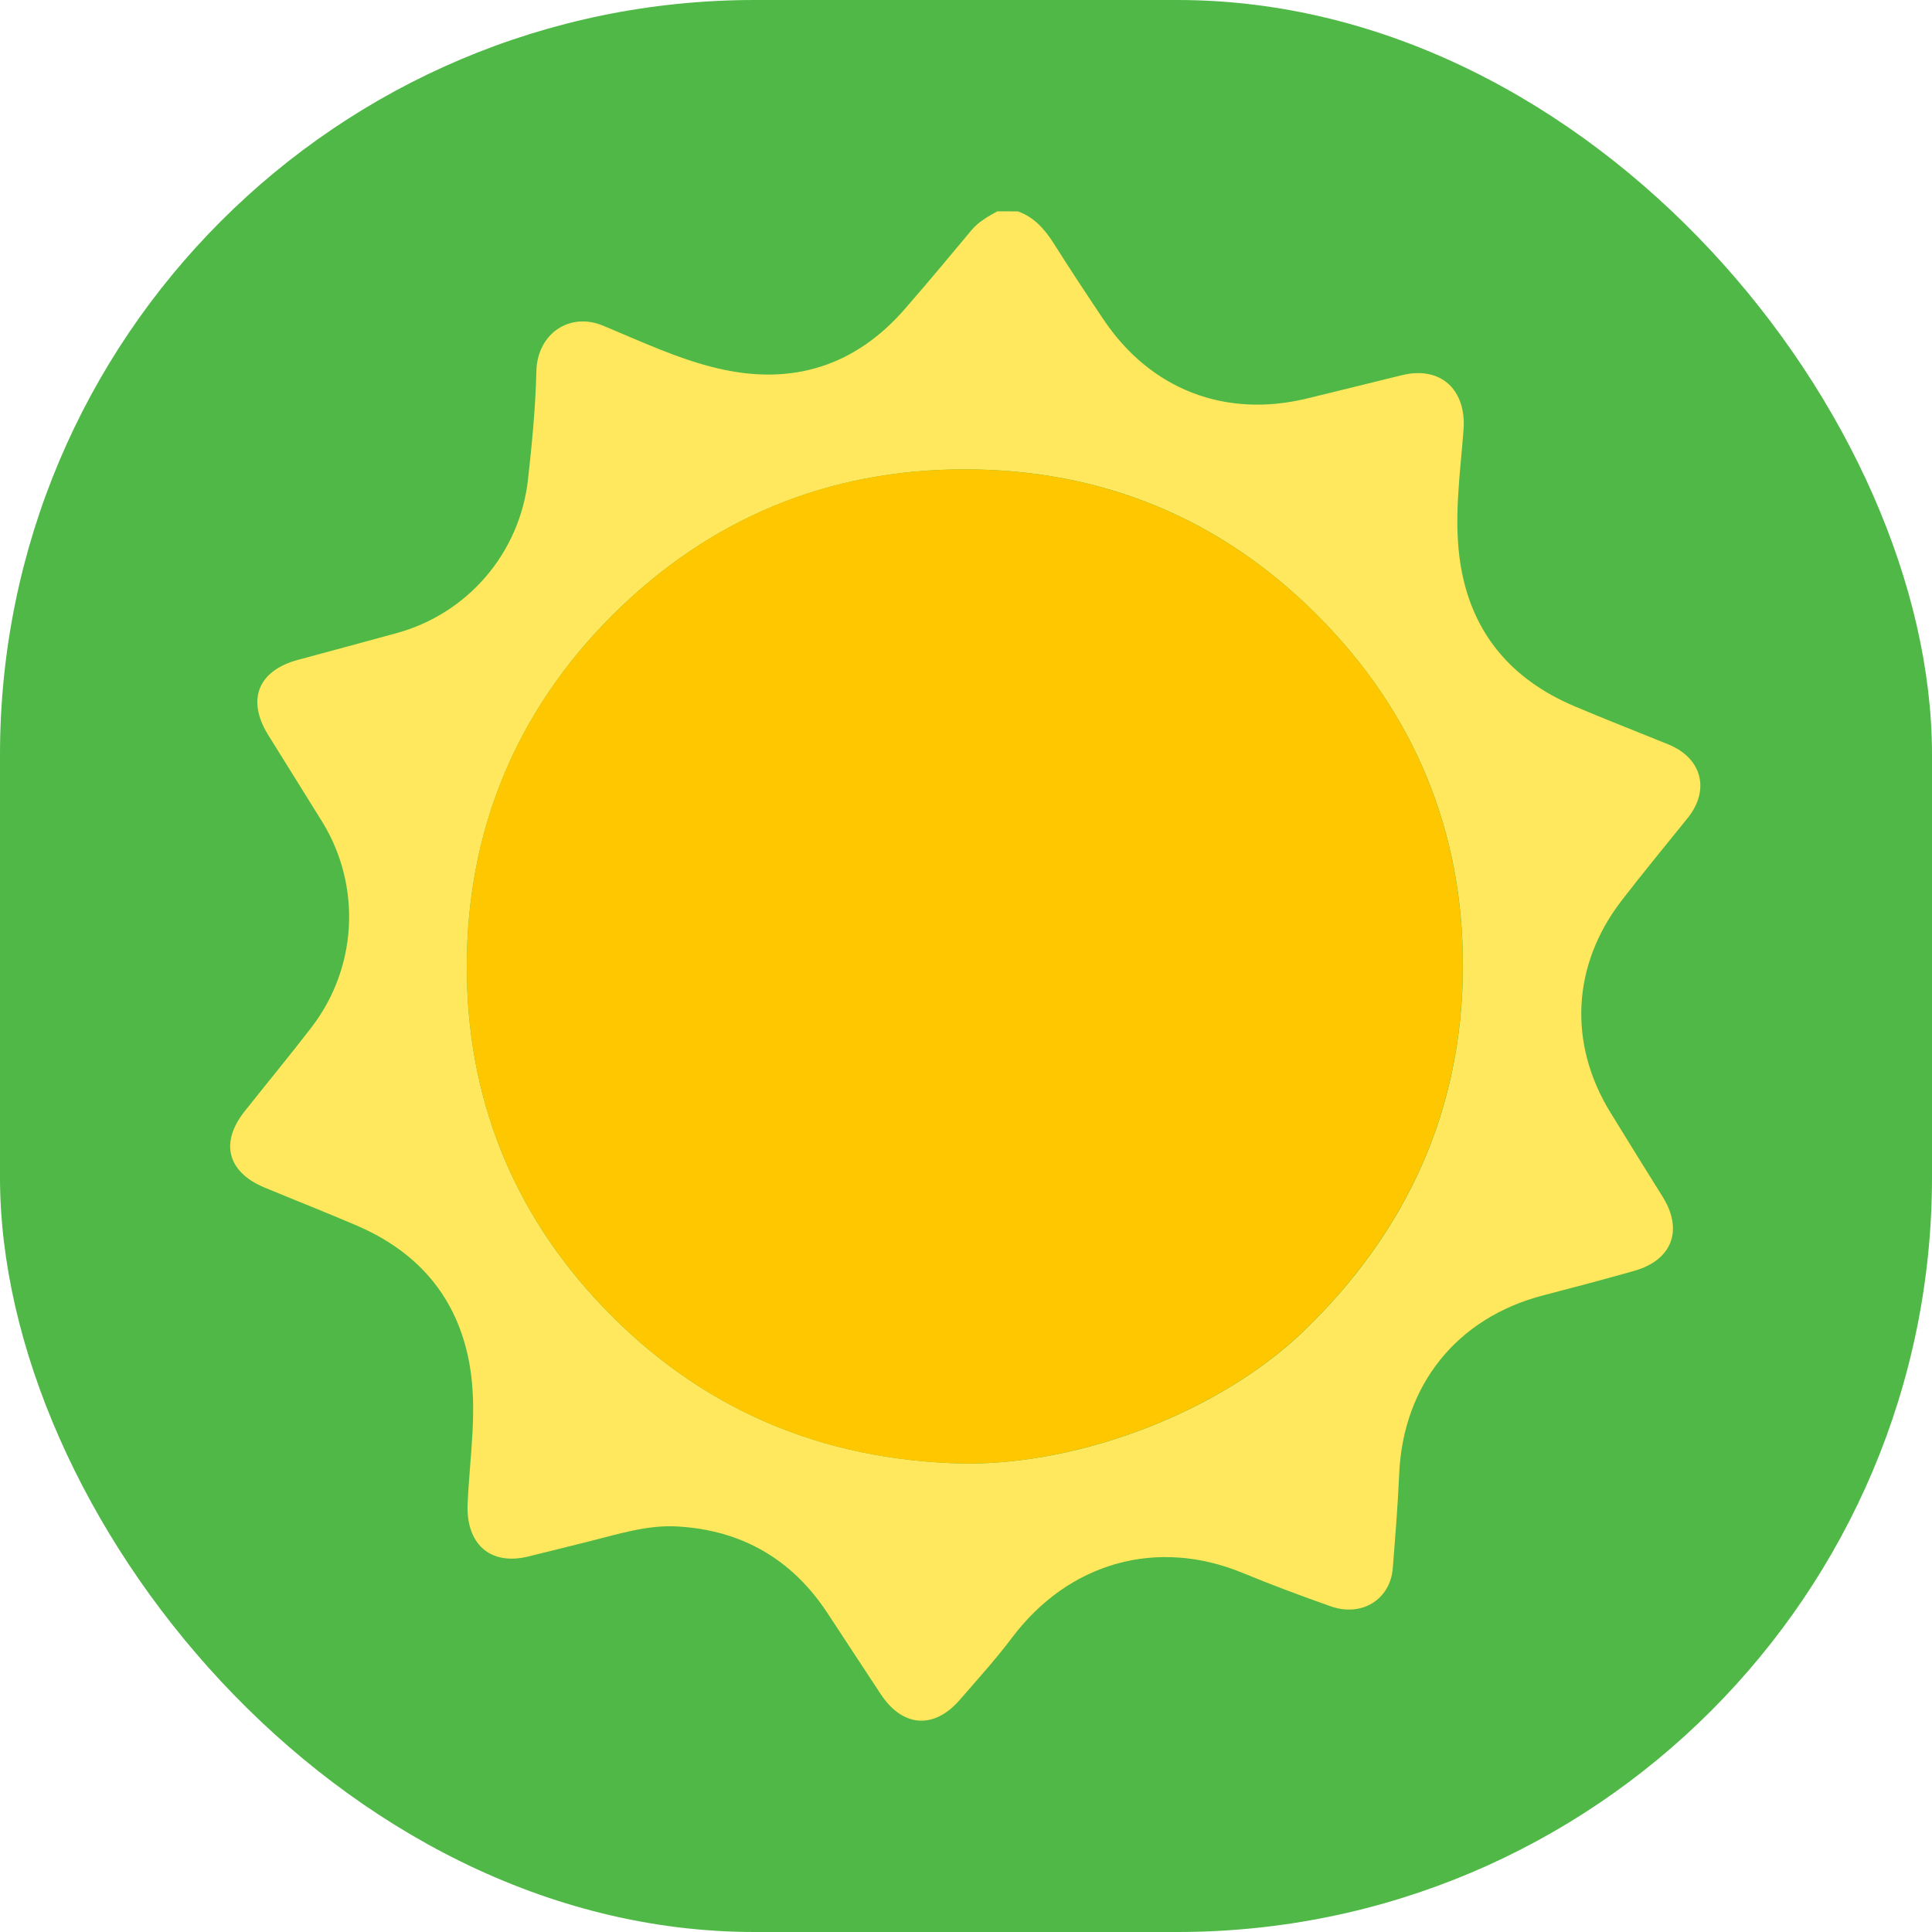 <?xml version="1.0" encoding="UTF-8"?> <svg xmlns="http://www.w3.org/2000/svg" width="512" height="512" viewBox="0 0 512 512" fill="none"><rect width="512" height="512" rx="200" fill="url(#paint0_linear_4108_873)"></rect><path d="M269.773 56.021C274.031 57.566 276.787 60.676 279.166 64.371C283.467 71.197 287.923 77.939 292.411 84.629C304.873 103.229 324.663 110.89 346.445 105.588C354.795 103.563 363.145 101.475 371.495 99.43C381.859 96.893 388.654 103.323 387.85 113.927C386.942 125.94 385.095 138.037 387.13 150.082C390.157 167.951 400.625 180.089 417.169 187.124C425.435 190.641 433.816 193.887 442.135 197.279C451.069 200.922 453.229 209.376 447.228 216.818C441.227 224.26 435.382 231.347 429.683 238.736C416.542 255.854 415.561 276.686 426.865 294.962C431.429 302.394 436.022 309.804 440.642 317.194C446.132 326.003 443.116 333.956 433.075 336.795C425.07 339.06 417.022 341.2 408.965 343.287C386.107 349.215 371.798 367.042 370.796 390.683C370.441 398.98 369.752 407.278 369.105 415.565C368.458 423.853 360.911 428.602 352.676 425.7C344.828 422.924 337.02 420.022 329.307 416.839C306.71 407.508 283.258 413.958 268.176 434.029C263.876 439.749 259.043 445.061 254.357 450.468C247.531 458.348 239.223 457.774 233.409 448.975C228.66 441.815 224.016 434.624 219.256 427.443C209.863 413.165 196.566 405.525 179.594 404.533C171.443 404.053 163.657 406.621 155.829 408.562C150.527 409.867 145.235 411.223 139.922 412.507C129.735 414.97 123.494 408.99 123.922 398.605C124.444 386.174 126.656 373.67 124.381 361.26C121.166 343.778 110.813 331.796 94.603 324.813C86.473 321.316 78.227 318.091 70.065 314.689C60.265 310.608 58.229 302.78 64.847 294.493C70.744 287.04 76.808 279.724 82.59 272.198C88.451 264.566 91.884 255.348 92.442 245.741C93.001 236.134 90.659 226.581 85.721 218.321C80.837 210.42 75.931 202.602 71.067 194.764C65.296 185.454 68.374 177.709 78.989 174.86C87.652 172.522 96.326 170.195 104.978 167.815C114.217 165.325 122.492 160.11 128.725 152.849C134.958 145.588 138.86 136.619 139.922 127.109C140.987 117.528 141.926 107.957 142.145 98.365C142.406 88.303 151.069 82.647 159.805 86.299C169.877 90.474 179.855 95.234 190.522 97.697C209.936 102.185 226.594 97.06 239.797 81.874C245.777 75.006 251.622 68.013 257.457 60.999C259.346 58.745 261.82 57.388 264.304 56L269.773 56.021ZM255.453 387.854C287.161 388.167 323.629 373.701 345.214 353.025C372.841 326.514 387.61 294.148 387.694 256.115C387.777 220.335 374.824 188.94 349.41 163.348C323.65 137.359 292.036 124.364 255.589 124.385C219.434 124.385 188.07 137.411 162.415 162.92C136.76 188.429 123.682 220.179 123.703 256.261C123.713 290.579 135.664 321.056 159.555 346.105C185.502 373.409 217.743 387.04 255.453 387.854Z" fill="#FFE85D"></path><path d="M255.453 387.854C217.743 387.072 185.523 373.44 159.555 346.105C135.664 321.056 123.713 290.579 123.703 256.261C123.703 220.179 136.624 188.554 162.415 162.92C188.205 137.286 219.434 124.396 255.588 124.385C292.036 124.385 323.65 137.401 349.378 163.316C374.793 188.909 387.746 220.304 387.662 256.083C387.579 294.117 372.81 326.483 345.182 352.994C323.629 373.67 287.161 388.136 255.453 387.854Z" fill="#FFC700"></path><defs><linearGradient id="paint0_linear_4108_873" x1="134.5" y1="1.03796e-06" x2="256" y2="512" gradientUnits="userSpaceOnUse"><stop stop-color="#4FB846"></stop><stop offset="1" stop-color="#4FB846"></stop></linearGradient></defs></svg> 